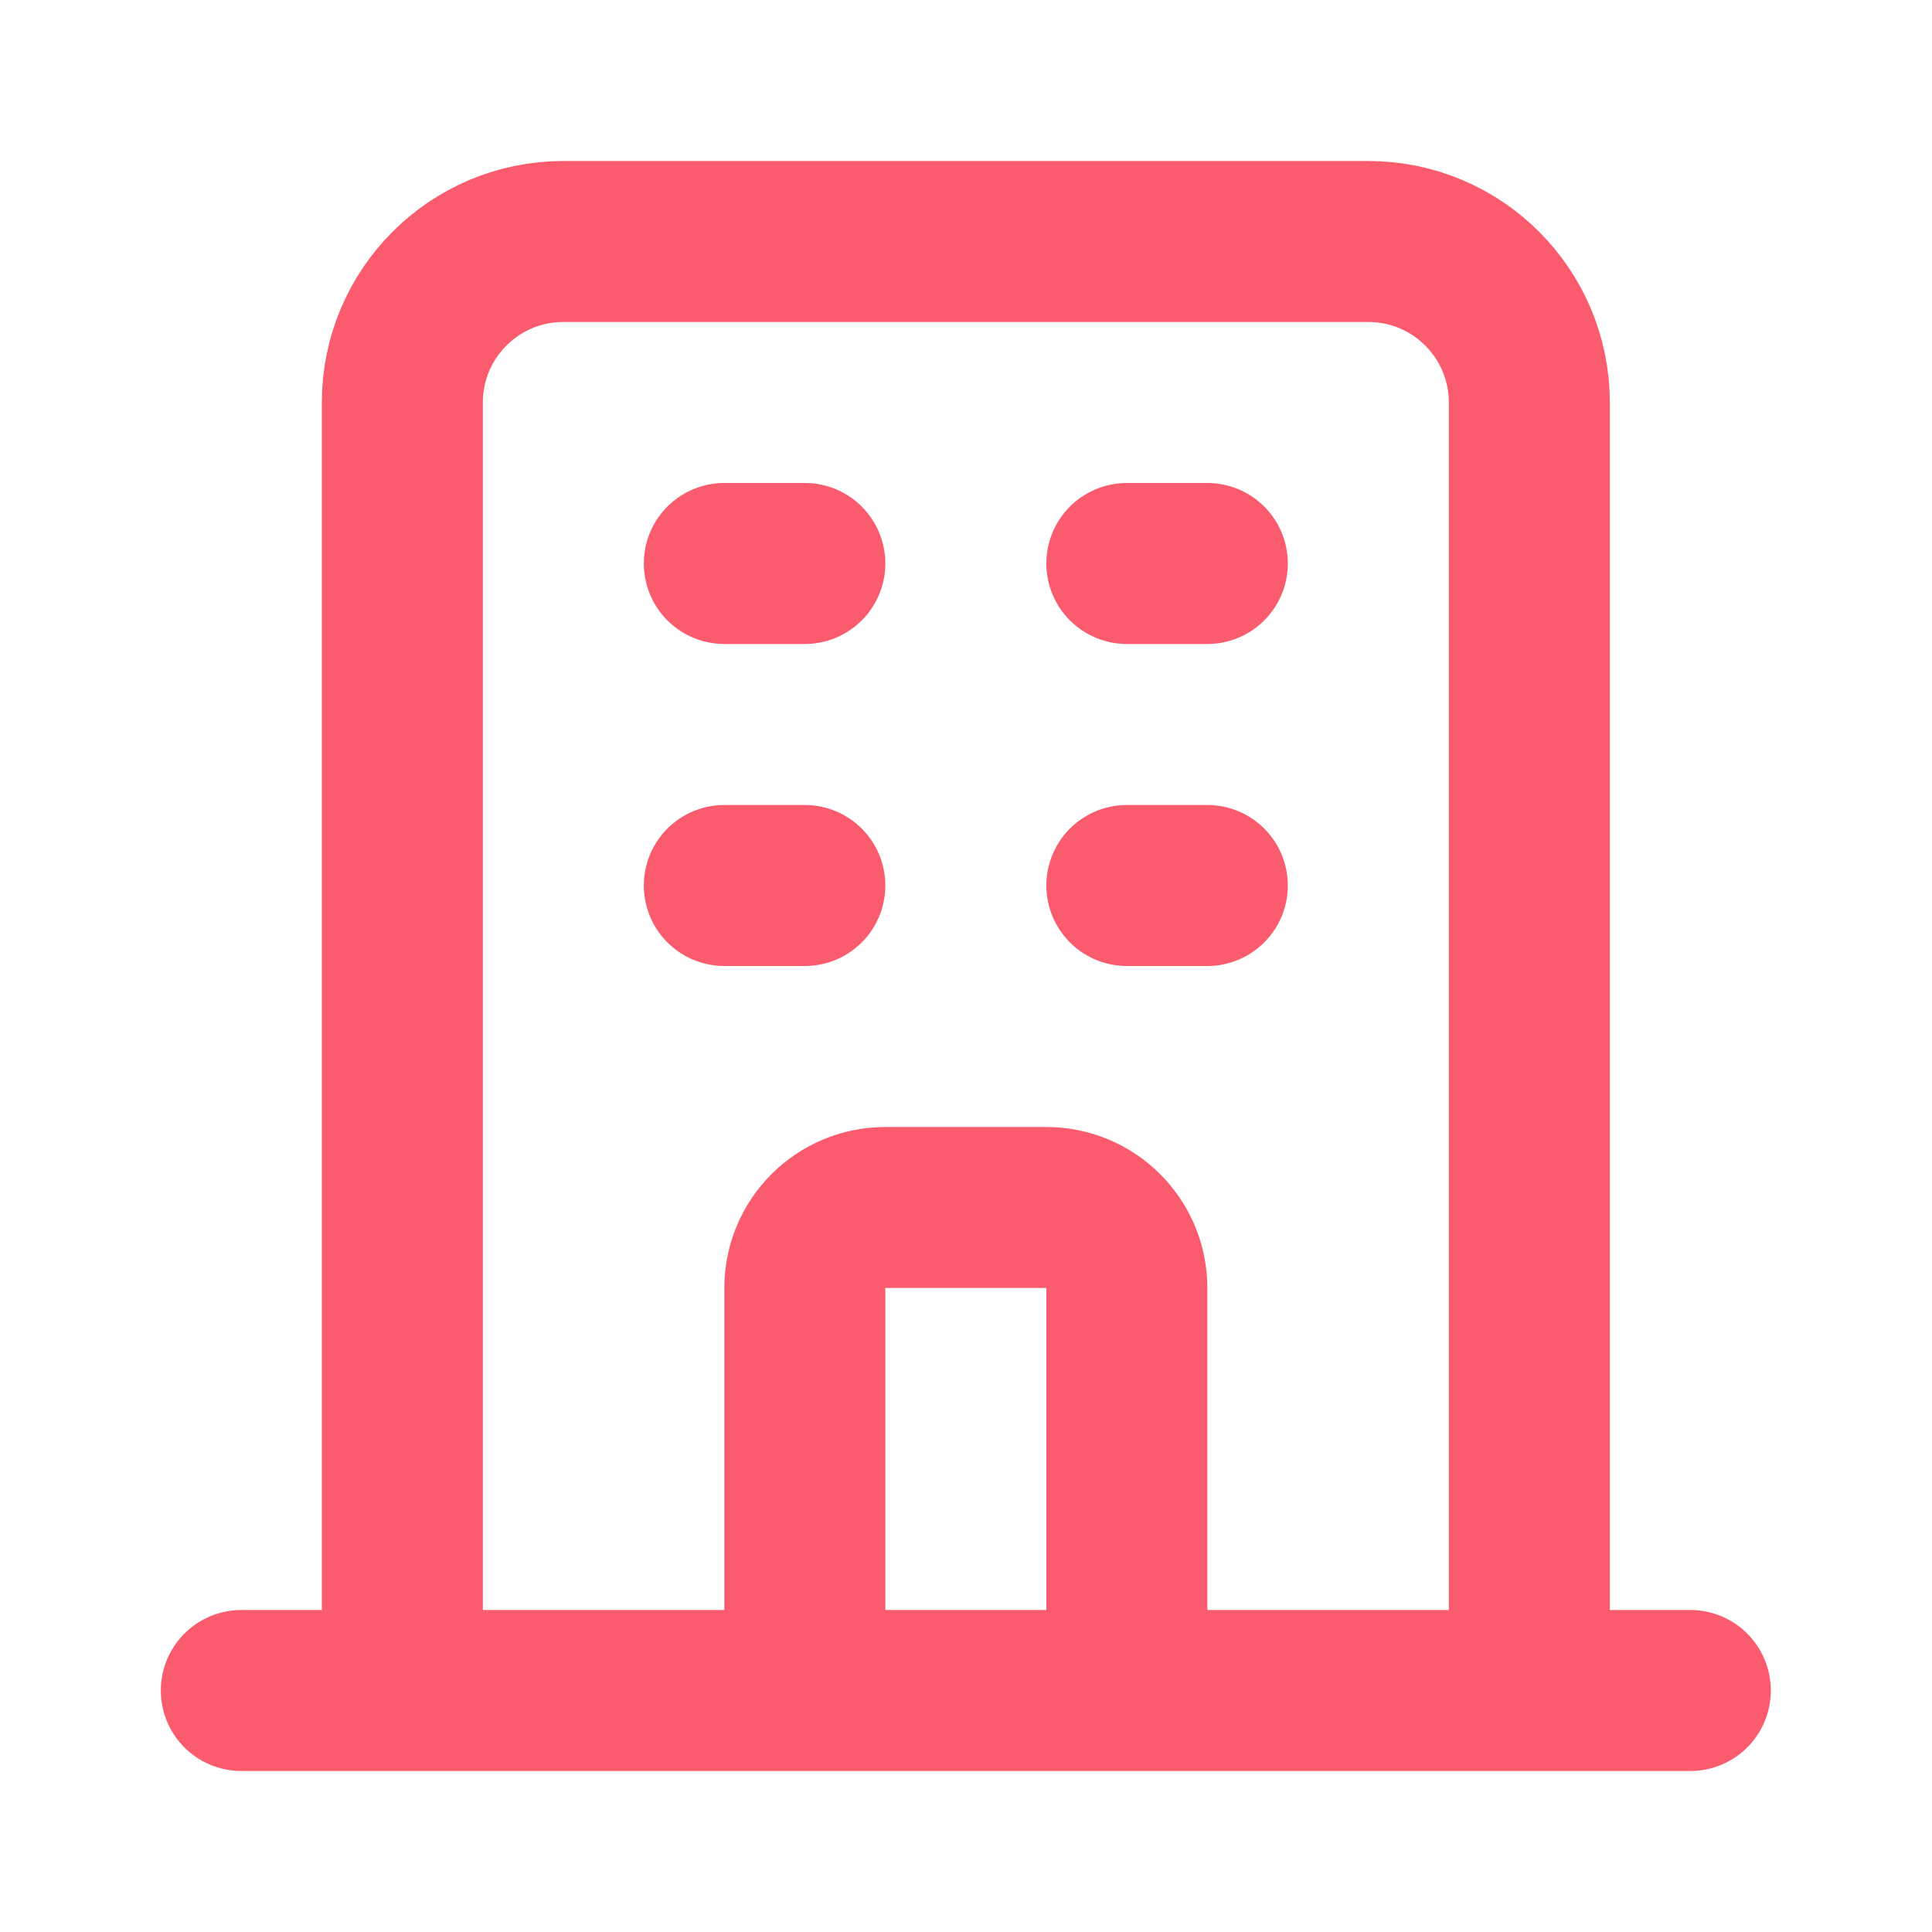 <svg width="64" height="64" viewBox="0 0 64 64" fill="none" xmlns="http://www.w3.org/2000/svg">
<path d="M50.661 56V13.333C50.661 10.388 48.273 8 45.328 8H18.661C15.715 8 13.328 10.388 13.328 13.333V56M50.661 56L55.994 56M50.661 56H37.328M13.328 56L7.994 56M13.328 56H26.661M23.994 18.666H26.661M23.994 29.333H26.661M37.328 18.666H39.994M37.328 29.333H39.994M26.661 56V42.666C26.661 41.194 27.855 40 29.328 40H34.661C36.134 40 37.328 41.194 37.328 42.666V56M26.661 56H37.328" stroke="#FA5B6D" stroke-width="5.333" stroke-linecap="round" stroke-linejoin="round"/>
</svg>
